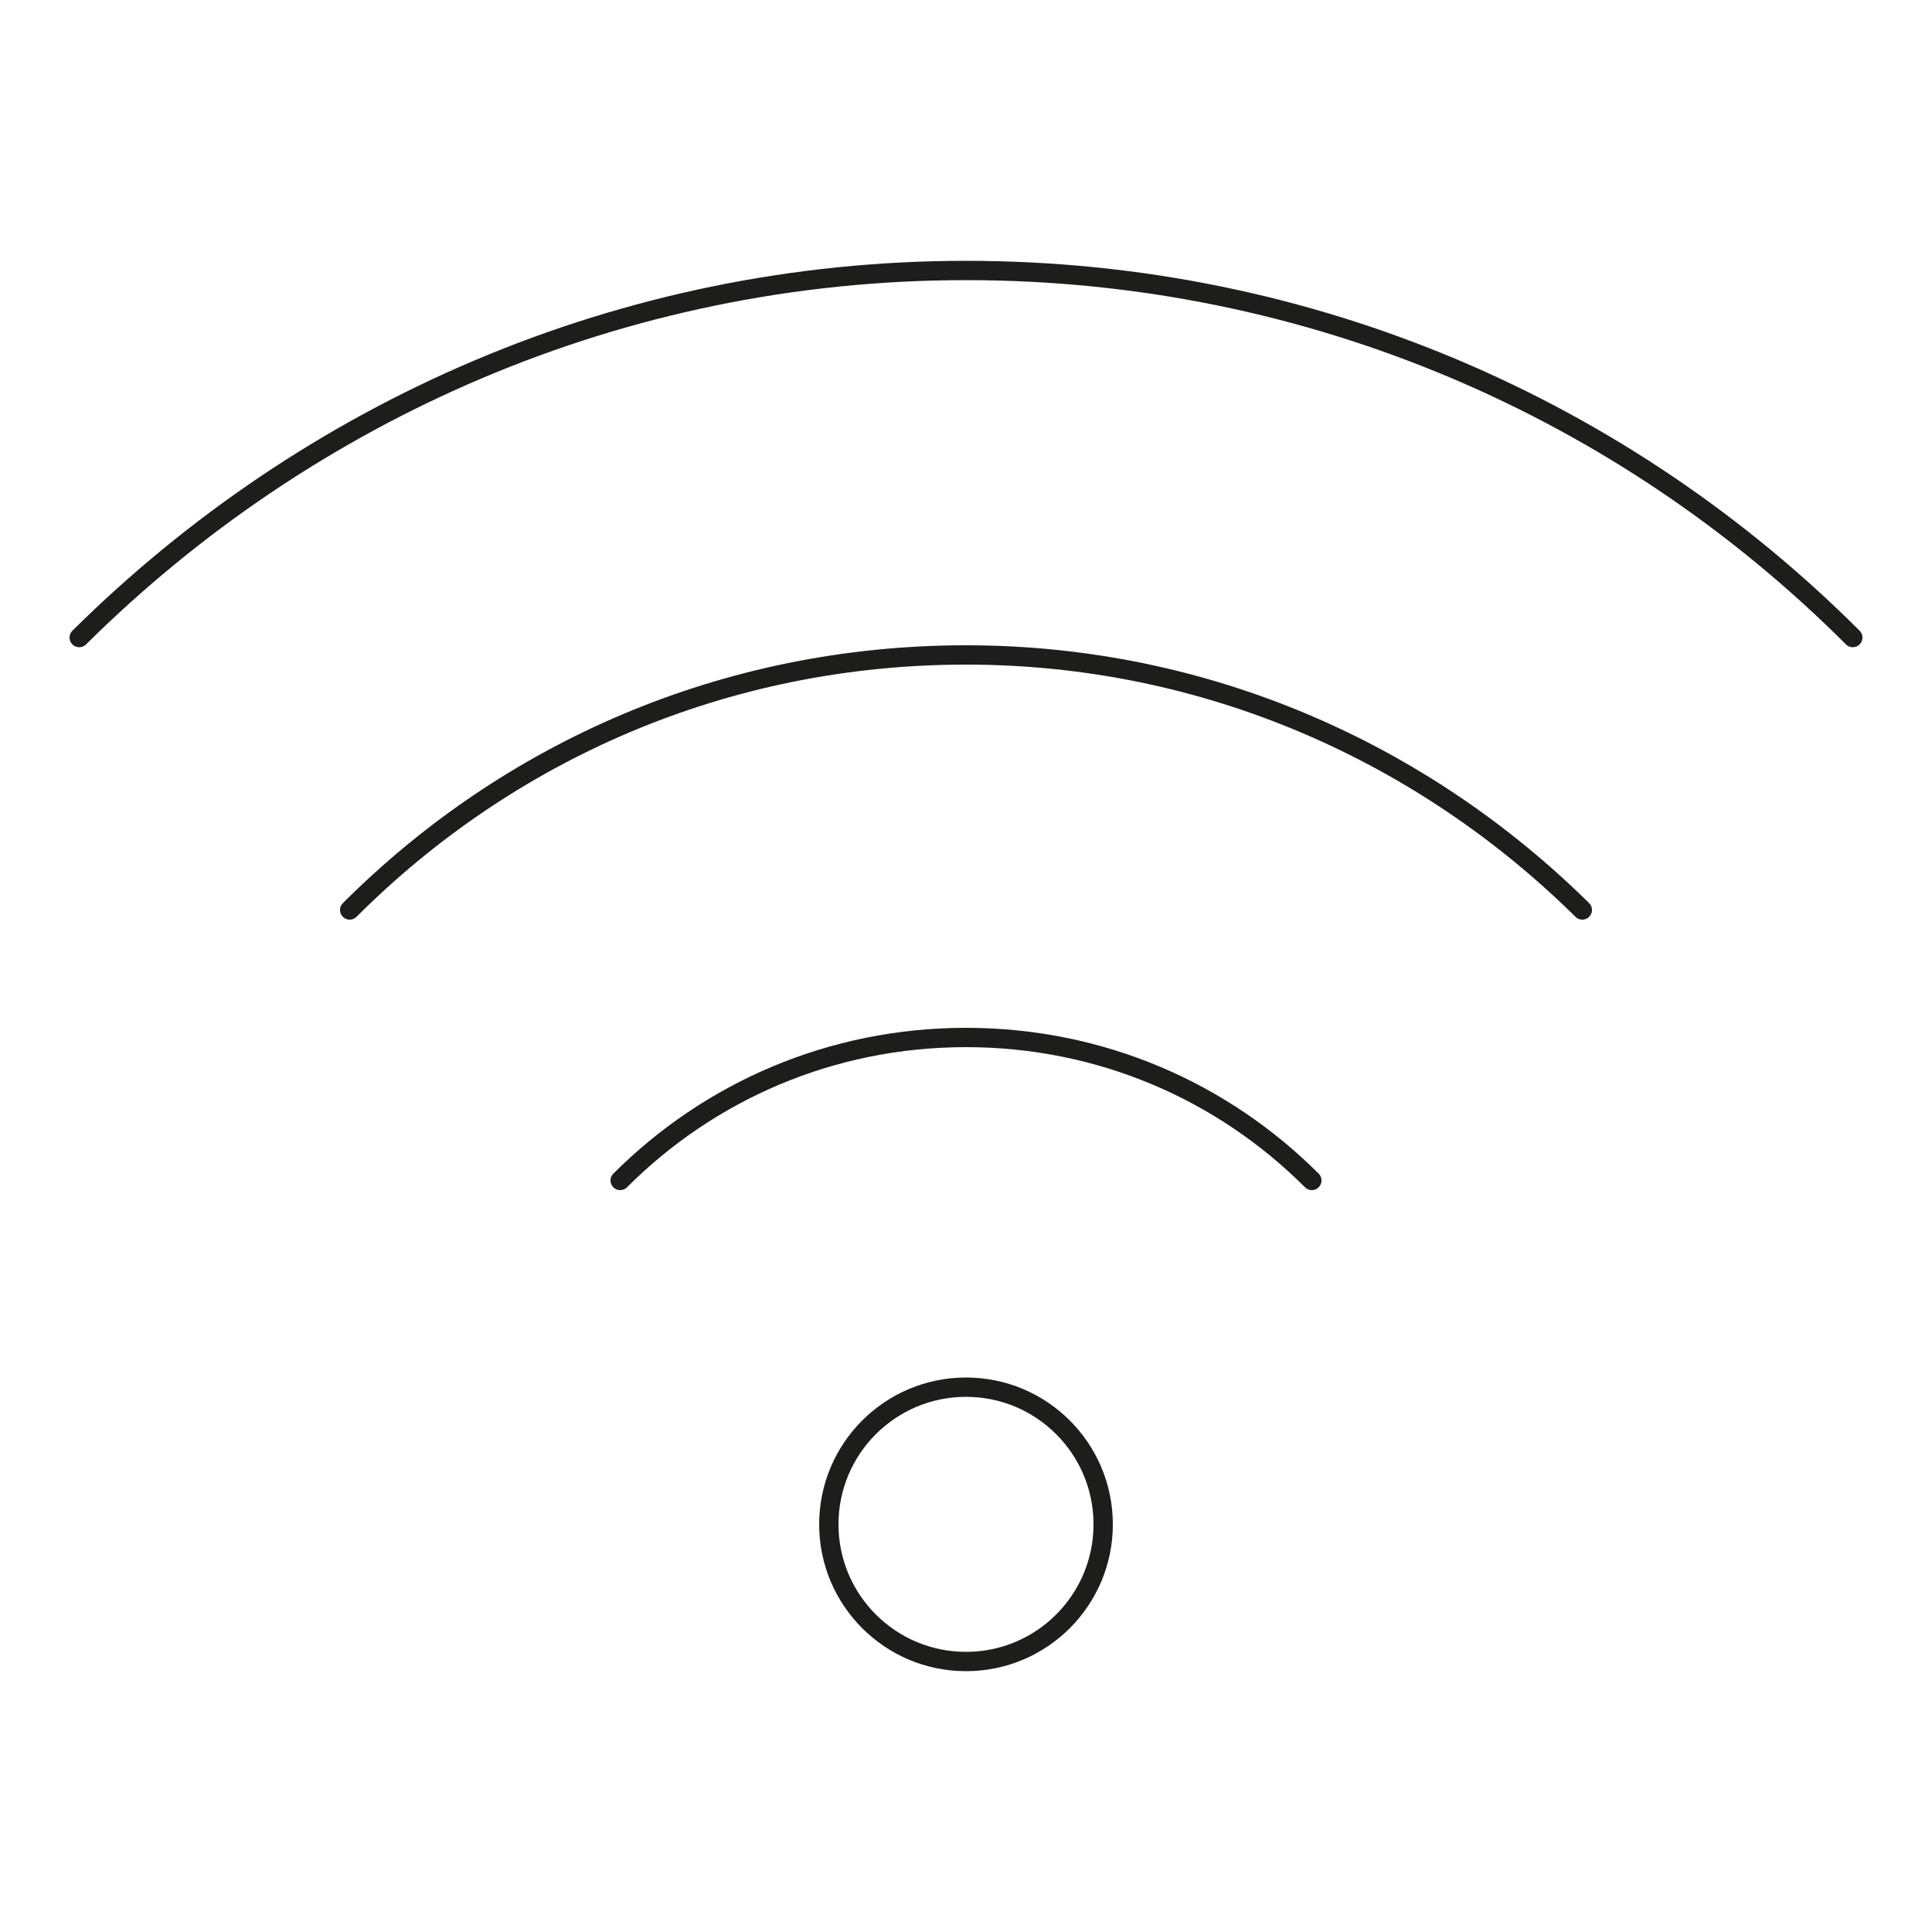 <?xml version="1.0" encoding="UTF-8"?>
<svg id="Ebene_1" xmlns="http://www.w3.org/2000/svg" version="1.1" viewBox="0 0 100 100">
  <!-- Generator: Adobe Illustrator 29.1.0, SVG Export Plug-In . SVG Version: 2.1.0 Build 142)  -->
  <defs>
    <style>
      .st0 {
        fill: none;
        stroke: #1d1d1b;
        stroke-linecap: round;
        stroke-linejoin: round;
      }
    </style>
  </defs>
  <g id="Wifi">
    <circle class="st0" cx="50" cy="78.9" r="7.1"/>
    <path class="st0" d="M32.1,61.1c4.6-4.6,10.9-7.4,17.9-7.4s13.3,2.8,17.9,7.4"/>
    <path class="st0" d="M95.9,33h0c-11.8-11.8-28-19-45.9-19S15.9,21.3,4.1,33"/>
    <path class="st0" d="M18.1,47.1c8.2-8.2,19.4-13.2,31.9-13.2s23.7,5.1,31.9,13.2"/>
  </g>
</svg>